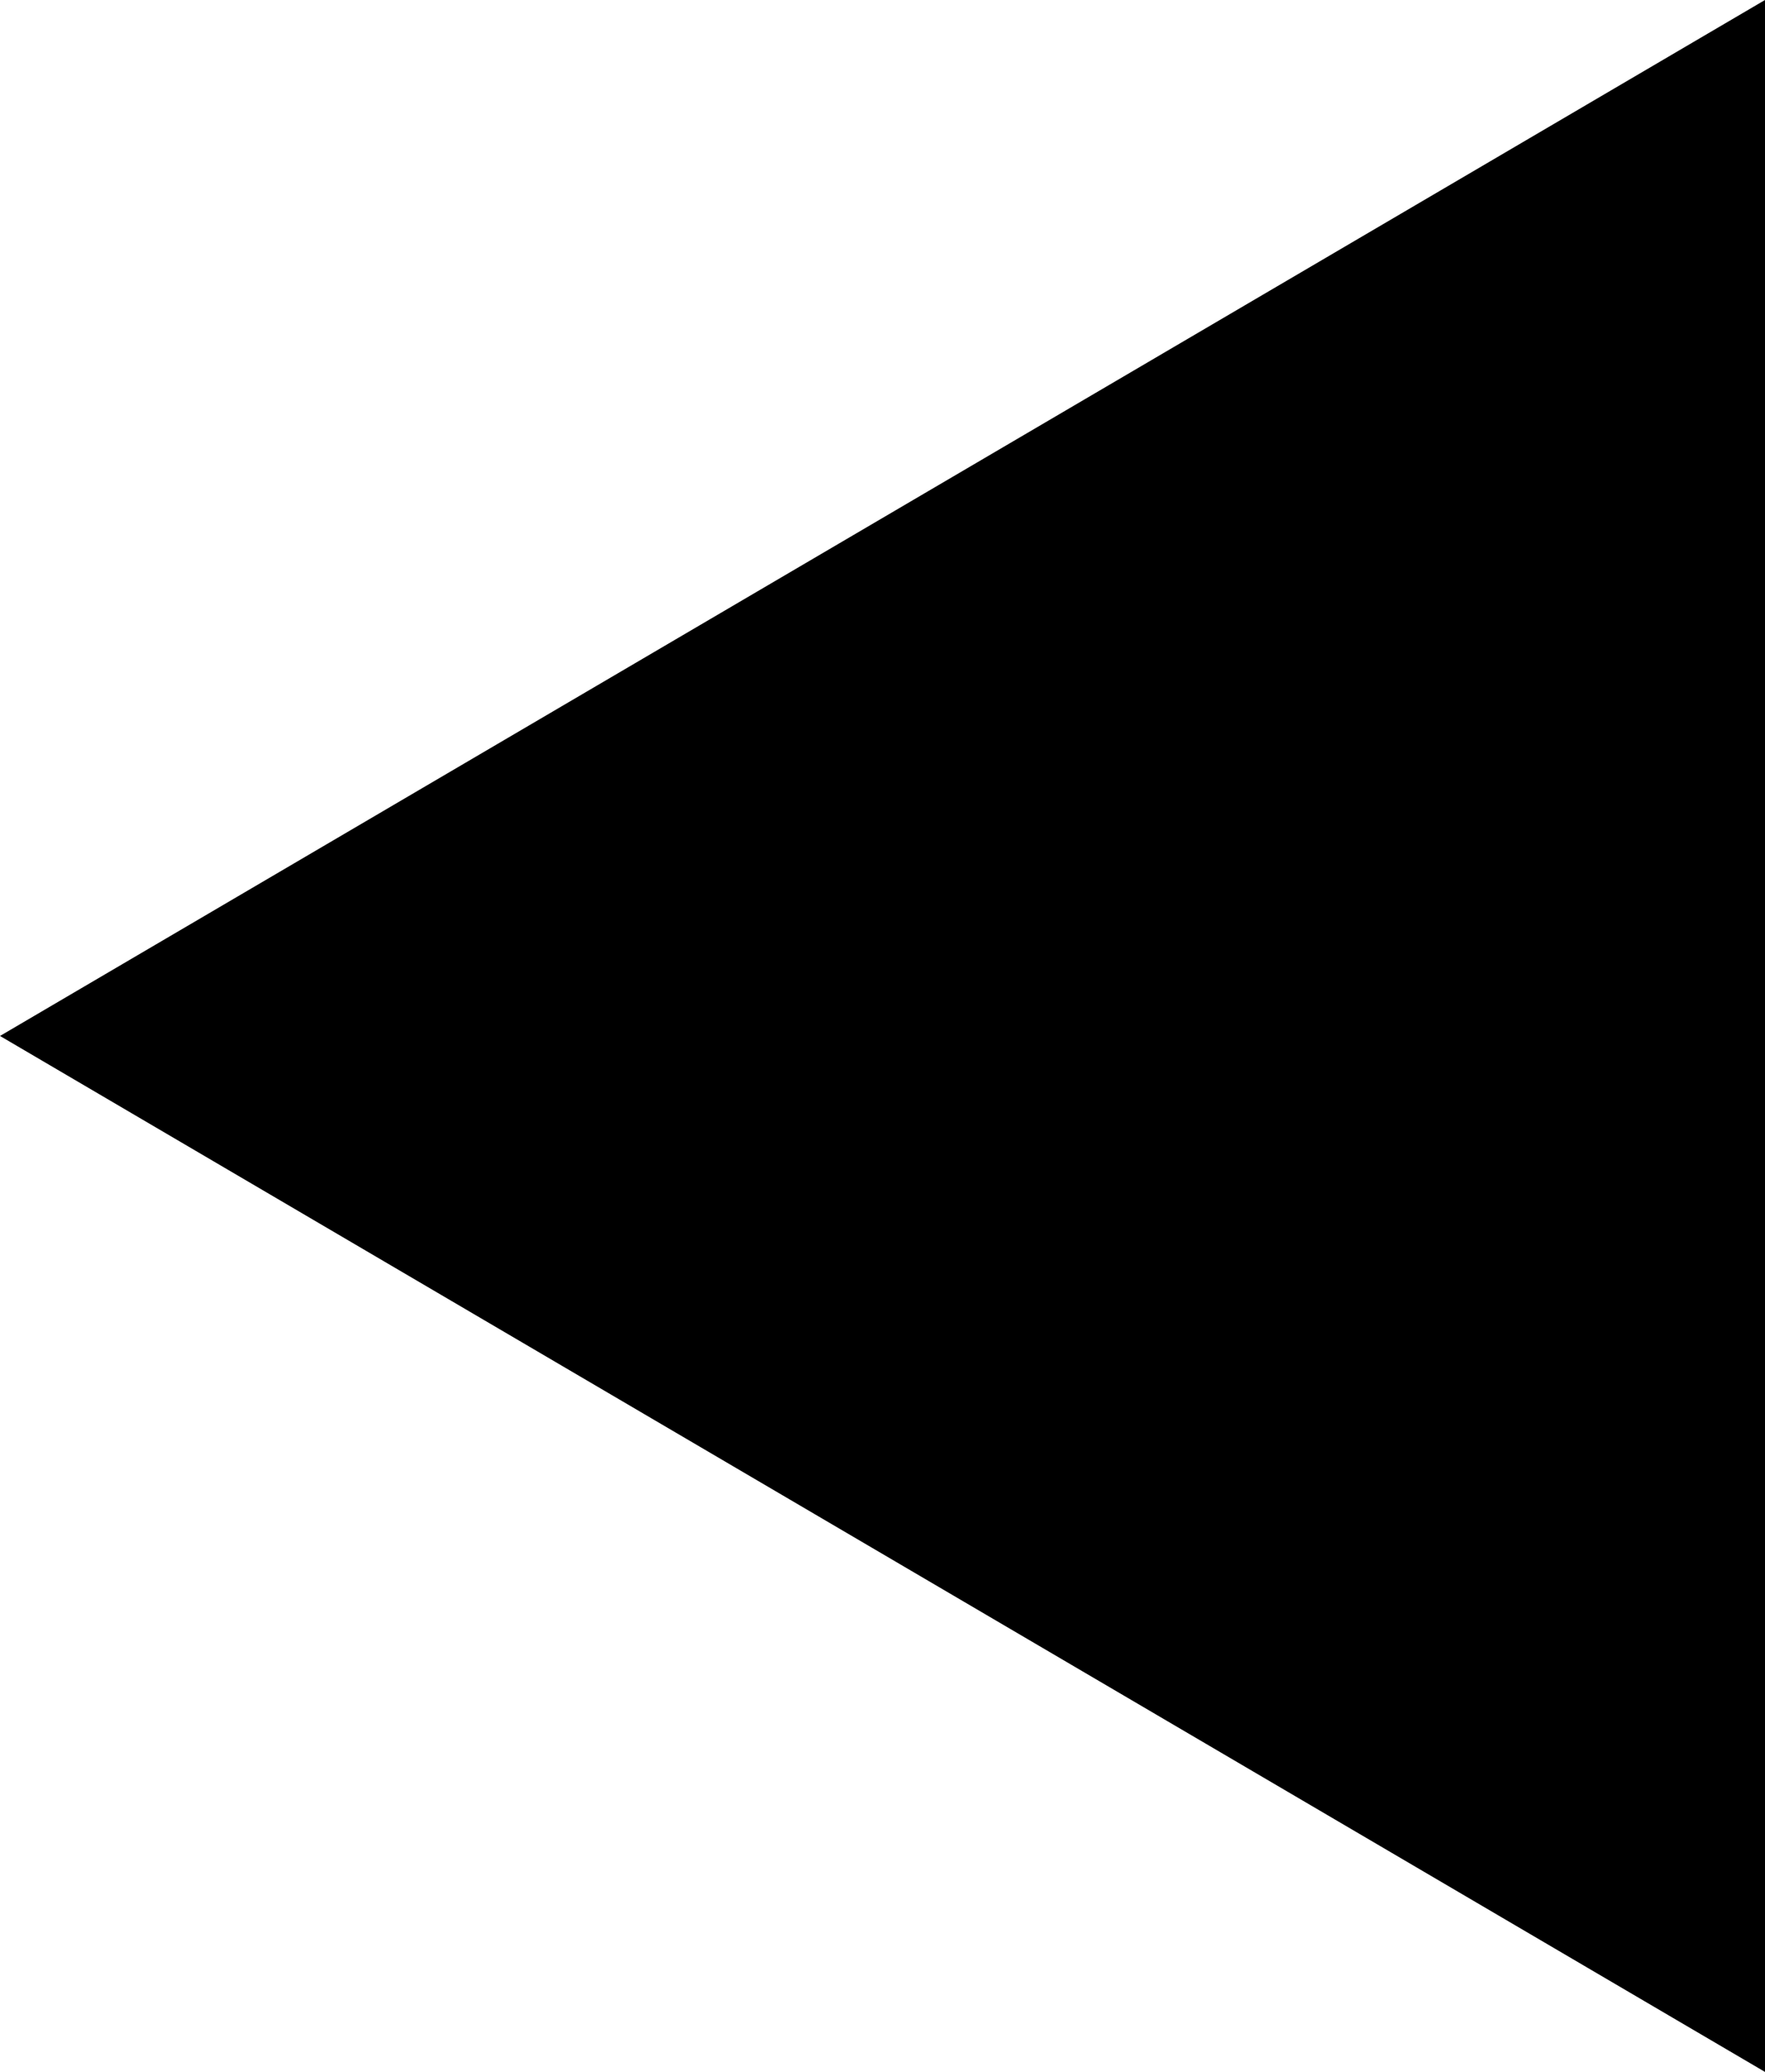 <?xml version="1.0" encoding="utf-8"?>
<!-- Generator: Adobe Illustrator 26.4.1, SVG Export Plug-In . SVG Version: 6.00 Build 0)  -->
<svg version="1.1" id="Layer_1" xmlns="http://www.w3.org/2000/svg" xmlns:xlink="http://www.w3.org/1999/xlink" x="0px" y="0px"
	 viewBox="0 0 12.1 14.2" style="enable-background:new 0 0 12.1 14.2;" xml:space="preserve">
<path d="M0,7.1l12.1,7.1V0L0,7.1z"/>
</svg>
